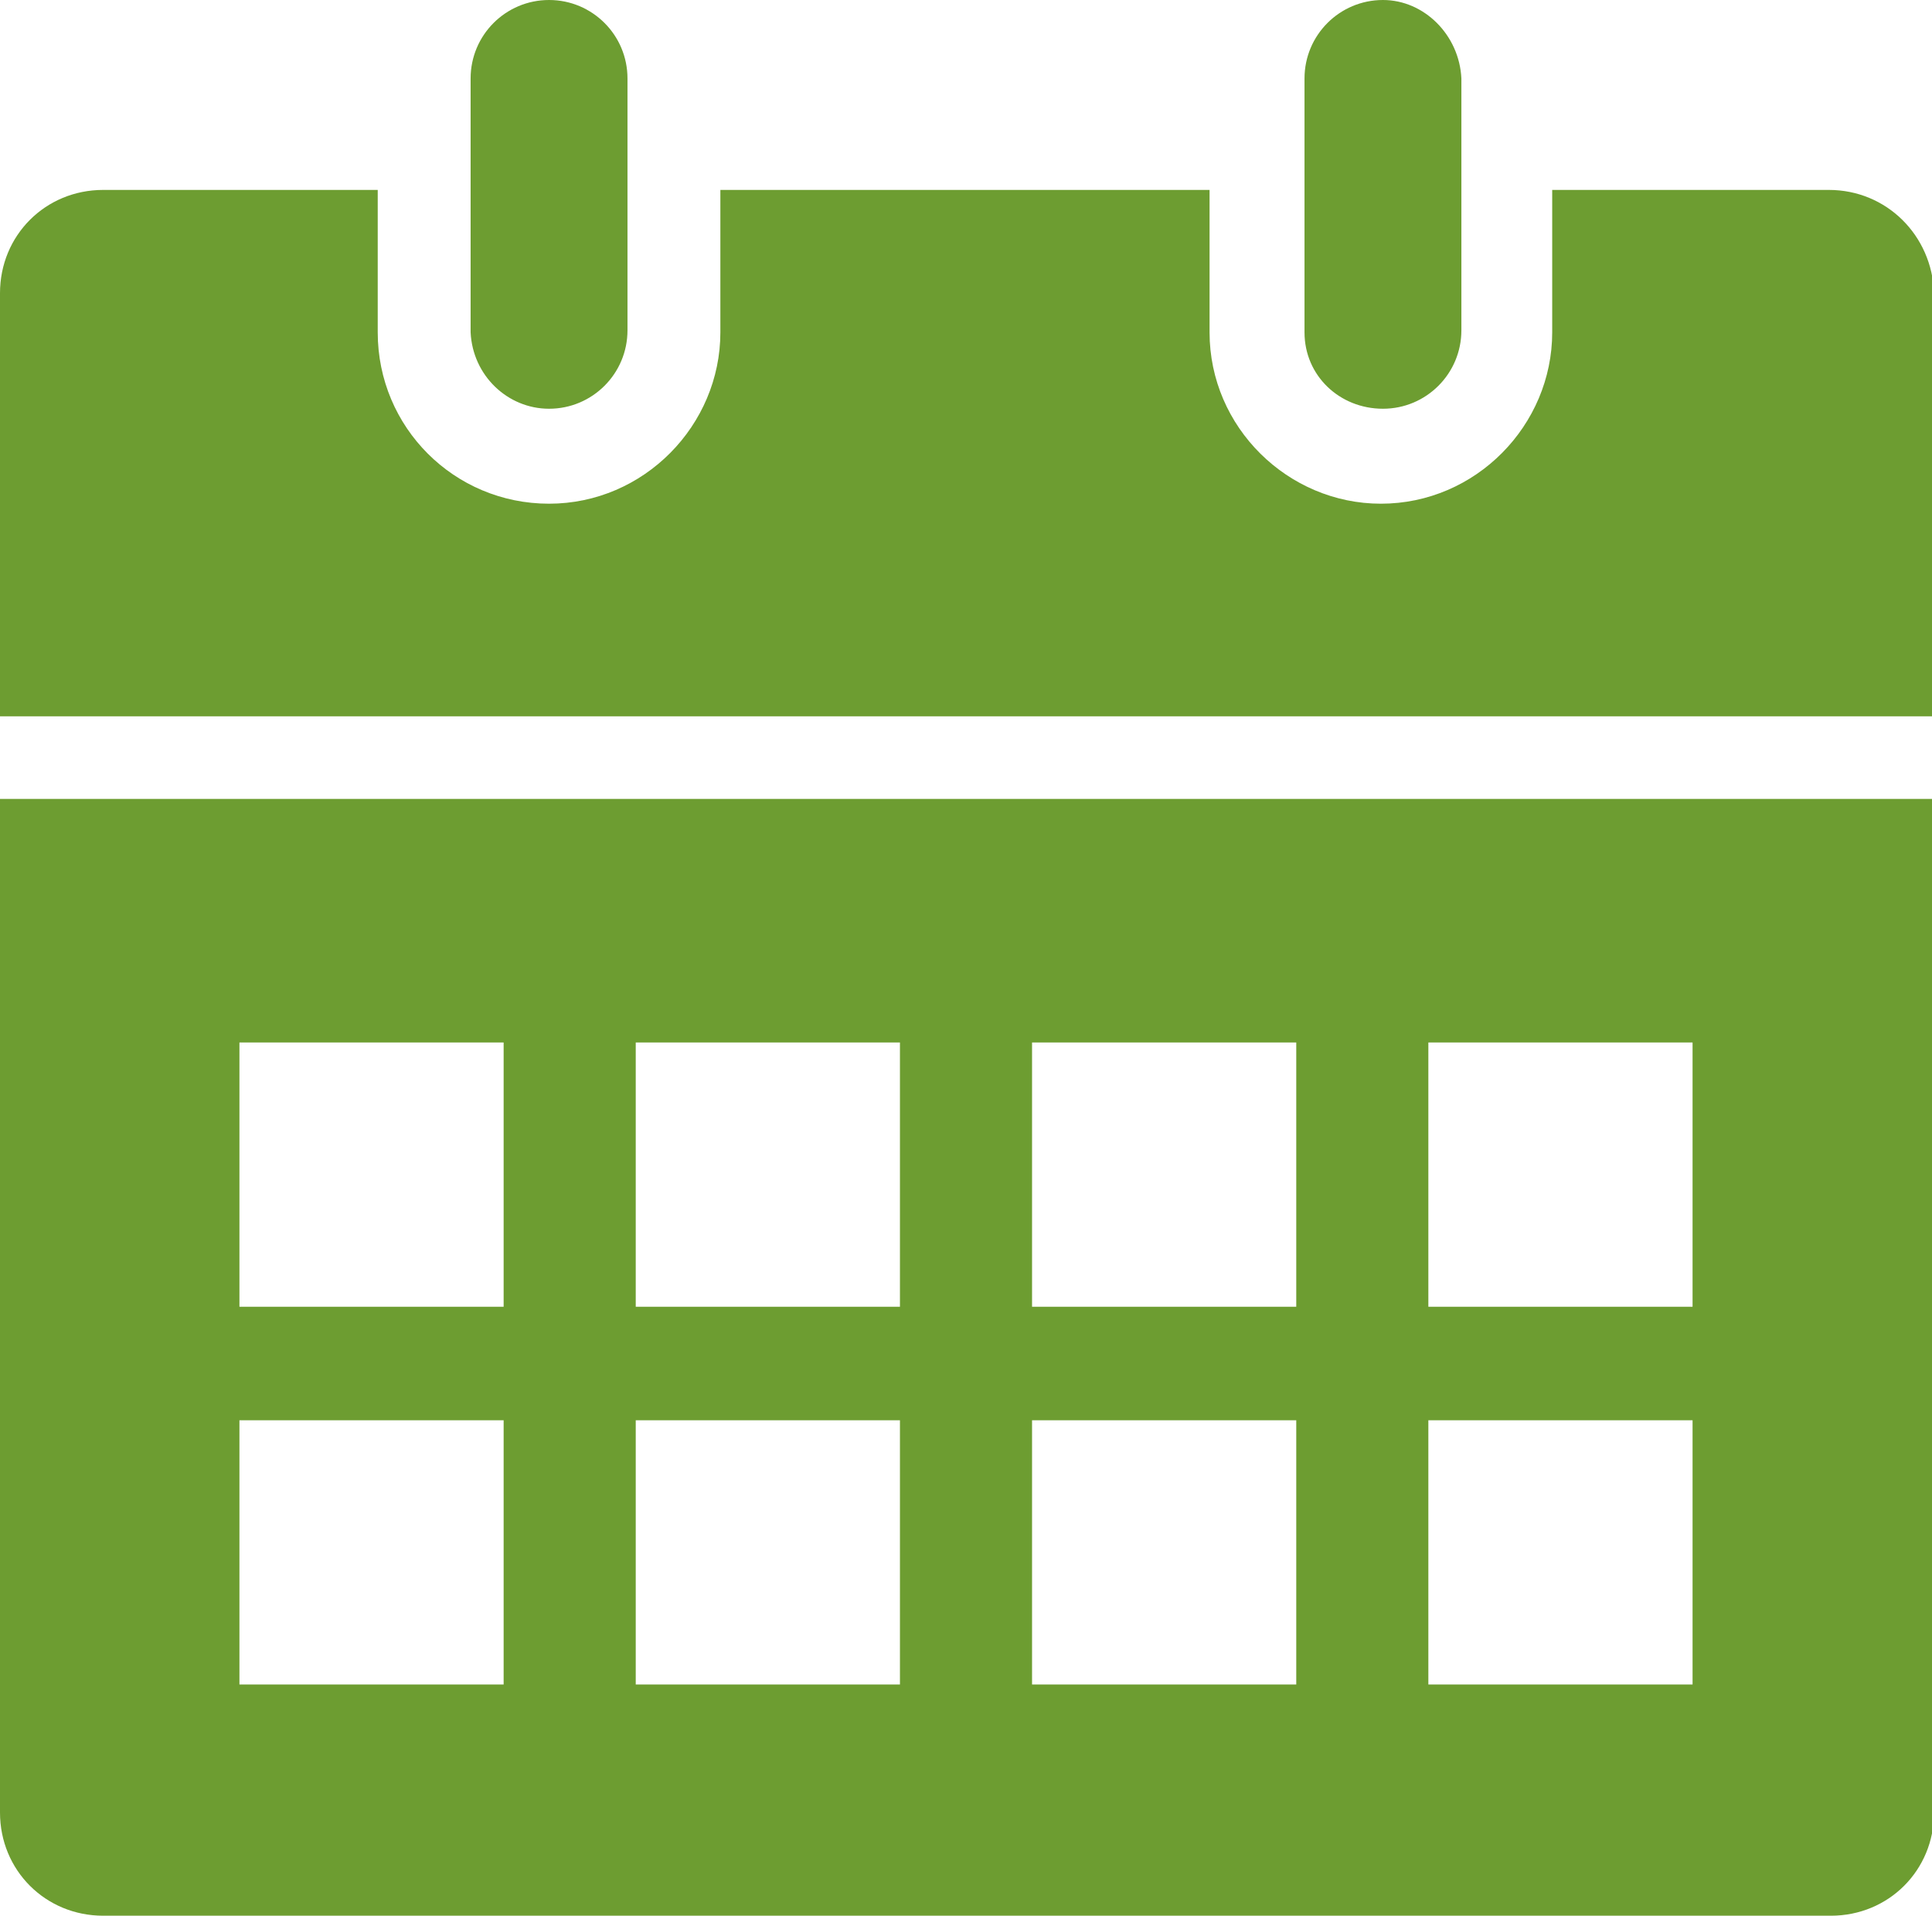<?xml version="1.0" encoding="utf-8"?>
<!-- Generator: Adobe Illustrator 23.0.1, SVG Export Plug-In . SVG Version: 6.00 Build 0)  -->
<svg version="1.1" id="Calque_1" xmlns="http://www.w3.org/2000/svg" xmlns:xlink="http://www.w3.org/1999/xlink" x="0px" y="0px"
	 viewBox="0 0 93.6 92.8" style="enable-background:new 0 0 93.6 92.8;" xml:space="preserve">
<style type="text/css">
	.st0{fill:#6D9D31;}
</style>
<path class="st0" d="M67,19.8c2.1,0,3.8-1.7,3.8-3.8V3.8C70.7,1.7,69,0,67,0c-2.1,0-3.8,1.7-3.8,3.8v12.3
	C63.2,18.2,64.9,19.8,67,19.8z M26.6,19.8c2.1,0,3.8-1.7,3.8-3.8V3.8c0-2.1-1.7-3.8-3.8-3.8c-2.1,0-3.8,1.7-3.8,3.8v12.3
	C22.9,18.2,24.6,19.8,26.6,19.8z M88.6,9.2H75.2v6.9c0,4.5-3.7,8.3-8.3,8.3c-4.5,0-8.3-3.7-8.3-8.3V9.2H34.9v6.9
	c0,4.5-3.7,8.3-8.3,8.3s-8.3-3.7-8.3-8.3V9.2H5c-2.8,0-5,2.2-5,5v20.5h93.7V14.2C93.6,11.4,91.4,9.2,88.6,9.2z M0,87.8
	c0,2.8,2.2,5,5,5h83.7c2.8,0,5-2.2,5-5V38.7H0V87.8z M69.2,50.5H82v12.8H69.2V50.5z M69.2,68.8H82v12.8H69.2V68.8z M50,50.5h12.8
	v12.8H50V50.5z M50,68.8h12.8v12.8H50V68.8z M30.8,50.5h12.8v12.8H30.8V50.5z M30.8,68.8h12.8v12.8H30.8V68.8z M11.6,50.5h12.8v12.8
	H11.6V50.5z M11.6,68.8h12.8v12.8H11.6V68.8z"/>
</svg>
